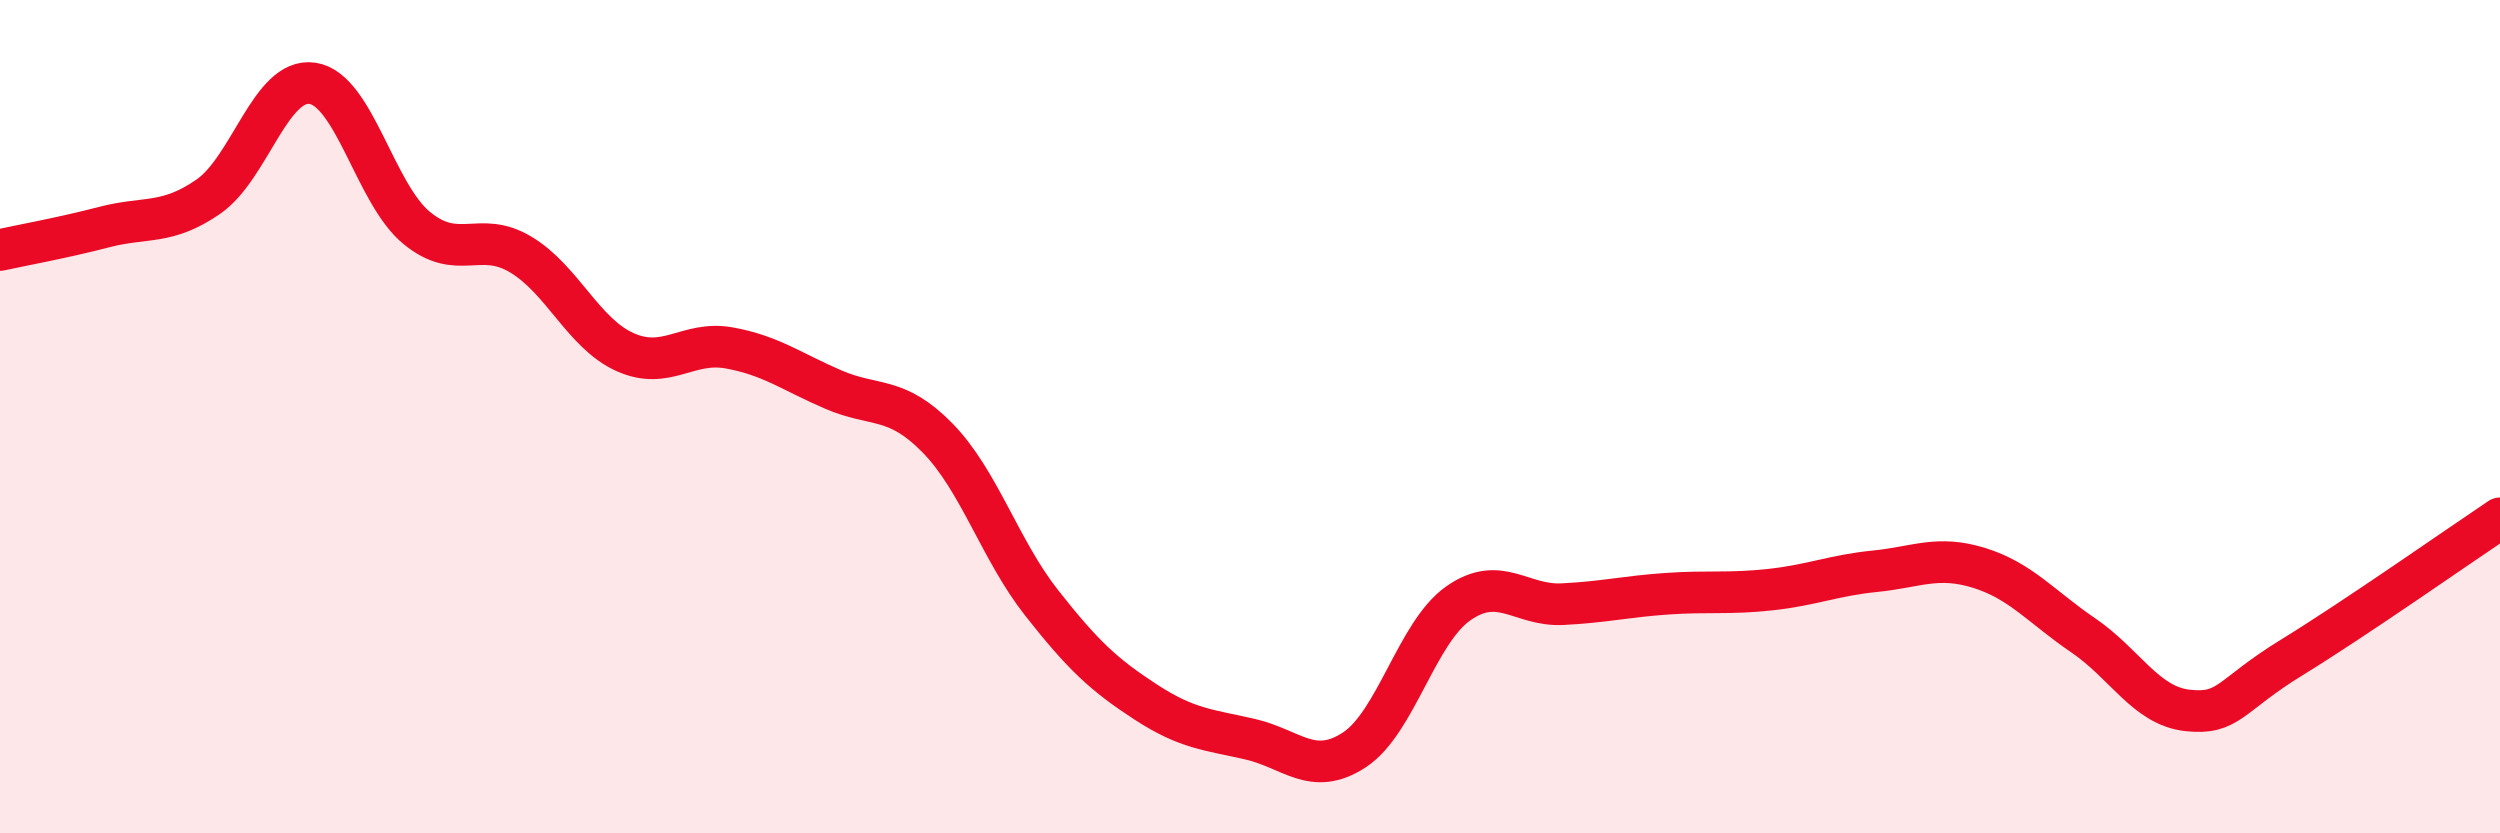 
    <svg width="60" height="20" viewBox="0 0 60 20" xmlns="http://www.w3.org/2000/svg">
      <path
        d="M 0,6 C 0.5,5.89 1.5,5.71 2.5,5.45 C 3.5,5.19 4,5.41 5,4.72 C 6,4.03 6.5,1.85 7.5,2 C 8.5,2.15 9,4.65 10,5.47 C 11,6.29 11.5,5.51 12.5,6.11 C 13.5,6.71 14,8 15,8.45 C 16,8.9 16.5,8.17 17.5,8.35 C 18.5,8.53 19,8.92 20,9.35 C 21,9.78 21.5,9.49 22.5,10.51 C 23.5,11.53 24,13.2 25,14.47 C 26,15.74 26.5,16.2 27.5,16.85 C 28.5,17.5 29,17.51 30,17.74 C 31,17.97 31.5,18.65 32.5,18 C 33.5,17.35 34,15.18 35,14.48 C 36,13.78 36.5,14.55 37.5,14.5 C 38.5,14.45 39,14.32 40,14.25 C 41,14.18 41.5,14.26 42.5,14.15 C 43.5,14.04 44,13.81 45,13.71 C 46,13.61 46.5,13.32 47.5,13.63 C 48.5,13.94 49,14.57 50,15.25 C 51,15.93 51.5,16.94 52.5,17.05 C 53.5,17.16 53.5,16.7 55,15.78 C 56.5,14.86 59,13.11 60,12.44L60 20L0 20Z"
        fill="#EB0A25"
        opacity="0.1"
        stroke-linecap="round"
        stroke-linejoin="round"
      />
      <path
        d="M 0,6 C 0.5,5.89 1.5,5.71 2.5,5.45 C 3.5,5.19 4,5.41 5,4.72 C 6,4.03 6.5,1.85 7.5,2 C 8.5,2.15 9,4.65 10,5.47 C 11,6.29 11.5,5.51 12.5,6.11 C 13.5,6.71 14,8 15,8.45 C 16,8.9 16.5,8.17 17.5,8.35 C 18.5,8.53 19,8.92 20,9.35 C 21,9.78 21.5,9.49 22.5,10.51 C 23.5,11.53 24,13.2 25,14.47 C 26,15.74 26.5,16.2 27.5,16.85 C 28.5,17.5 29,17.51 30,17.74 C 31,17.97 31.5,18.65 32.5,18 C 33.5,17.35 34,15.18 35,14.48 C 36,13.78 36.5,14.55 37.5,14.5 C 38.5,14.45 39,14.32 40,14.25 C 41,14.18 41.5,14.26 42.5,14.15 C 43.5,14.04 44,13.81 45,13.71 C 46,13.61 46.5,13.32 47.5,13.63 C 48.5,13.94 49,14.57 50,15.25 C 51,15.93 51.5,16.94 52.5,17.05 C 53.5,17.16 53.5,16.7 55,15.78 C 56.5,14.86 59,13.11 60,12.44"
        stroke="#EB0A25"
        stroke-width="1"
        fill="none"
        stroke-linecap="round"
        stroke-linejoin="round"
      />
    </svg>
  